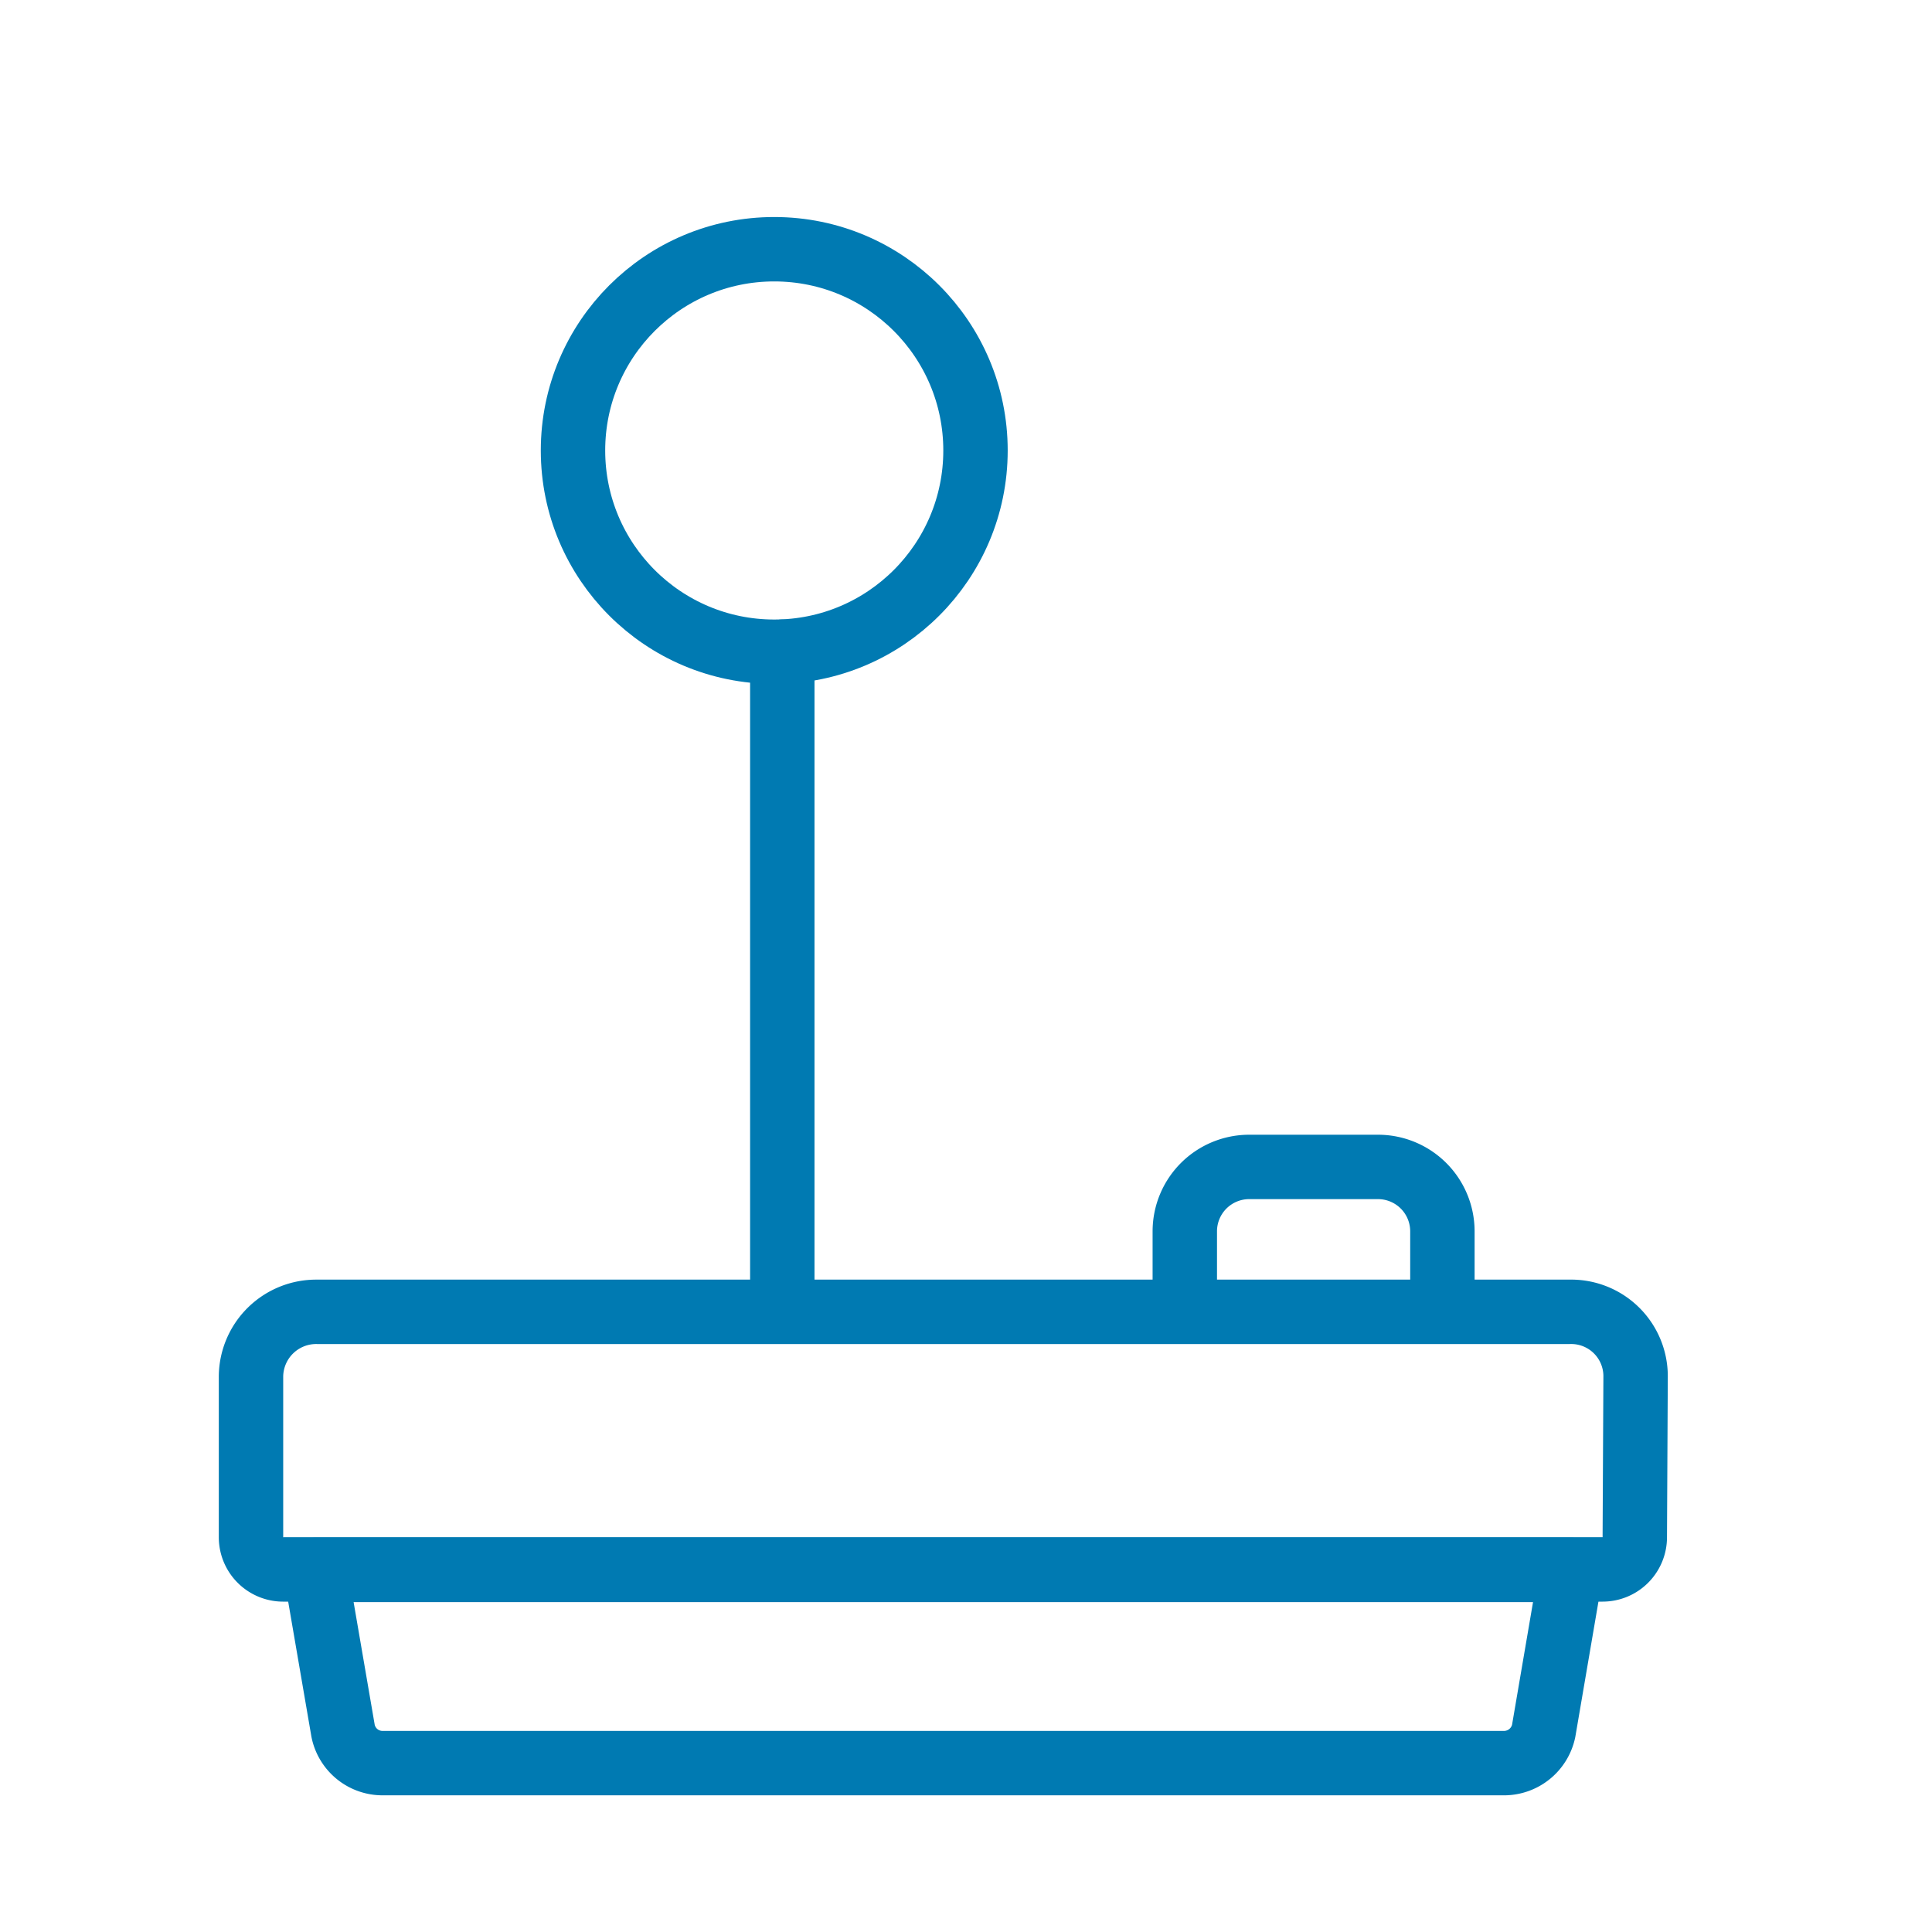 <svg id="Layer_1" data-name="Layer 1" xmlns="http://www.w3.org/2000/svg" width="120" height="120" viewBox="0 0 120 120">
  <defs>
    <style>
      .cls-1 {
        fill: none;
        stroke: #007ab2;
        stroke-linecap: round;
        stroke-linejoin: round;
        stroke-width: 4px;
      }
    </style>
  </defs>
  <title>icon_joystick</title>
  <g id="joystick">
    <g id="video-game-control-gear.1">
      <path id="Path" class="cls-1" d="M101.59,85.48a4,4,0,0,0-4.09-4H19.69a4.05,4.05,0,0,0-4.1,4h0v10a2,2,0,0,0,2.05,2h81.9a2,2,0,0,0,2-2h0Z"/>
      <path id="Path-2" class="cls-1" d="M89.59,80.48v-4a4,4,0,0,0-4-4h-8a4,4,0,0,0-4,4v4"/>
      <path id="Path-3" class="cls-1" d="M48.59,80.48v-40"/>
      <circle id="Oval" class="cls-1" cx="48.09" cy="27.98" r="12.5"/>
      <path id="Path-4" class="cls-1" d="M95.88,107.51a2.52,2.52,0,0,1-2.39,2H23.7a2.5,2.5,0,0,1-2.39-2l-1.72-10h78Z"/>
    </g>
  </g>
</svg>
